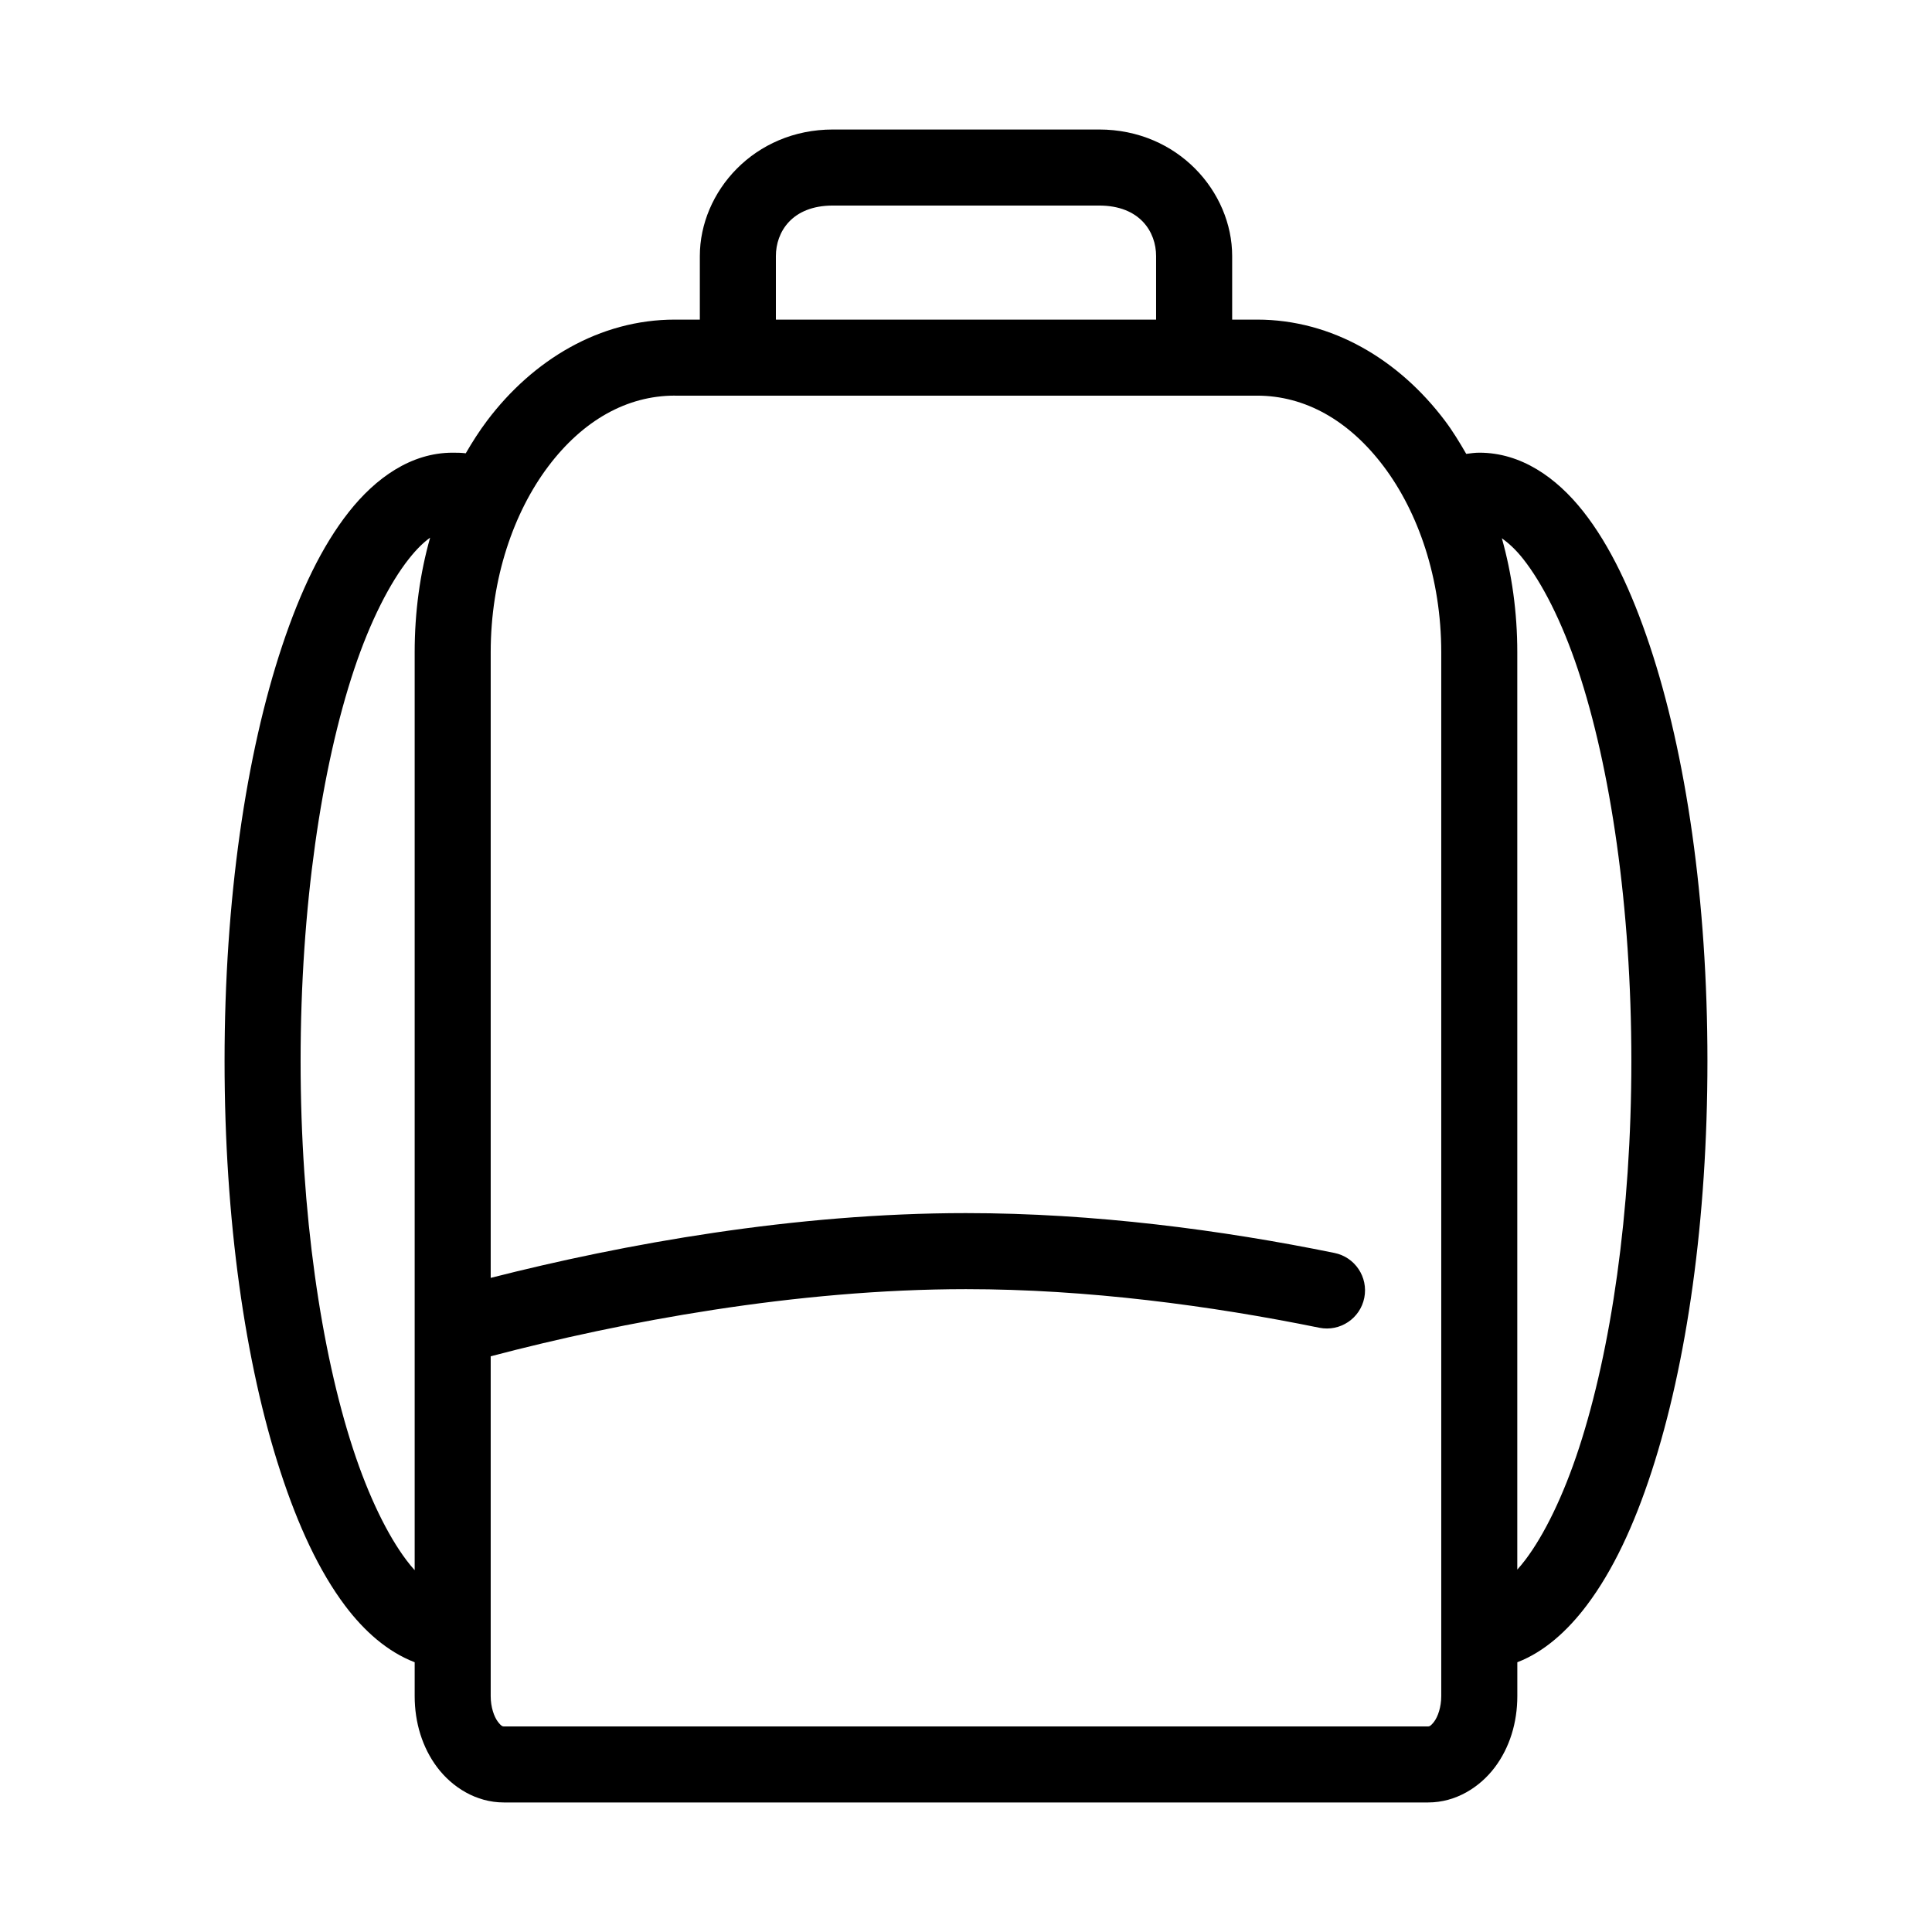 <?xml version="1.0" encoding="UTF-8"?>
<!-- Uploaded to: ICON Repo, www.svgrepo.com, Generator: ICON Repo Mixer Tools -->
<svg fill="#000000" width="800px" height="800px" version="1.1" viewBox="144 144 512 512" xmlns="http://www.w3.org/2000/svg">
 <path d="m364.73 178.32c-20.891 0-35.266 16.527-35.266 33.531v16.848h-6.613c-19.914 0-37.605 10.66-49.75 26.766-2.051 2.719-3.914 5.641-5.668 8.66-1.148-0.145-2.297-0.16-3.465-0.16-11.039 0-20.418 6.695-27.551 15.746-7.133 9.051-12.832 21.02-17.633 35.422-9.605 28.812-15.273 67.406-15.273 110.05 0 42.043 5.445 80.121 14.801 108.79 4.676 14.336 10.258 26.414 17.16 35.582 5.07 6.731 11.234 12.199 18.422 14.957v8.973c0 7.035 2.035 13.656 5.981 18.895 3.949 5.234 10.281 9.289 17.637 9.289h244.98c7.352 0 13.684-4.055 17.633-9.289 3.949-5.238 5.981-11.859 5.981-18.895v-8.973c7.188-2.758 13.352-8.383 18.422-15.113 6.906-9.172 12.484-21.09 17.16-35.426 9.355-28.672 14.801-66.75 14.801-108.79 0-42.645-5.668-81.238-15.273-110.05-4.801-14.402-10.5-26.531-17.633-35.582-7.133-9.047-16.512-15.586-27.551-15.586-1.176 0-2.309 0.168-3.465 0.316-1.77-3.062-3.59-6.062-5.668-8.816-12.145-16.105-29.836-26.766-49.75-26.766h-6.613v-16.848c0-17.004-14.375-33.531-35.266-33.531zm0 20.152h70.535c10.918 0 15.113 7.082 15.113 13.379v16.848h-100.76v-16.848c0-6.297 4.195-13.379 15.113-13.379zm-41.879 50.379h154.29c12.742 0 24.371 6.582 33.535 18.734 9.164 12.156 15.27 29.664 15.27 49.281v276.62c0 2.961-0.918 5.484-1.887 6.769-0.969 1.285-1.395 1.262-1.574 1.262h-244.98c-0.184 0-0.605 0.051-1.578-1.262-0.969-1.285-1.887-3.809-1.887-6.769v-90.055c34.918-9.188 80.922-17.777 125.95-17.793 32.152 0 64.906 4.371 93.676 10.234 5.477 1.086 10.801-2.473 11.887-7.949 1.086-5.481-2.473-10.801-7.949-11.887-29.77-6.07-63.645-10.551-97.613-10.551-45.375 0-90.535 8.145-125.95 17.164v-165.79c0-19.617 6.106-37.125 15.27-49.281 9.168-12.152 20.793-18.734 33.535-18.734zm-64.863 37.629c-2.688 9.516-4.094 19.707-4.094 30.387v243.25c-0.746-0.832-1.418-1.629-2.203-2.68-4.883-6.481-9.957-16.68-14.172-29.598-8.43-25.836-13.855-62.398-13.855-102.65 0-40.828 5.539-77.859 14.172-103.75 4.312-12.949 9.559-23.039 14.484-29.285 2.106-2.676 3.945-4.422 5.668-5.668zm284.02 0.156c1.707 1.25 3.578 2.863 5.664 5.512 4.926 6.246 10.172 16.336 14.488 29.285 8.629 25.891 14.168 62.922 14.168 103.75 0 40.254-5.426 76.656-13.855 102.5-4.215 12.918-9.289 23.117-14.168 29.598-0.789 1.047-1.461 1.848-2.207 2.676v-243.09c0-10.625-1.43-20.754-4.09-30.23z"/>
</svg>